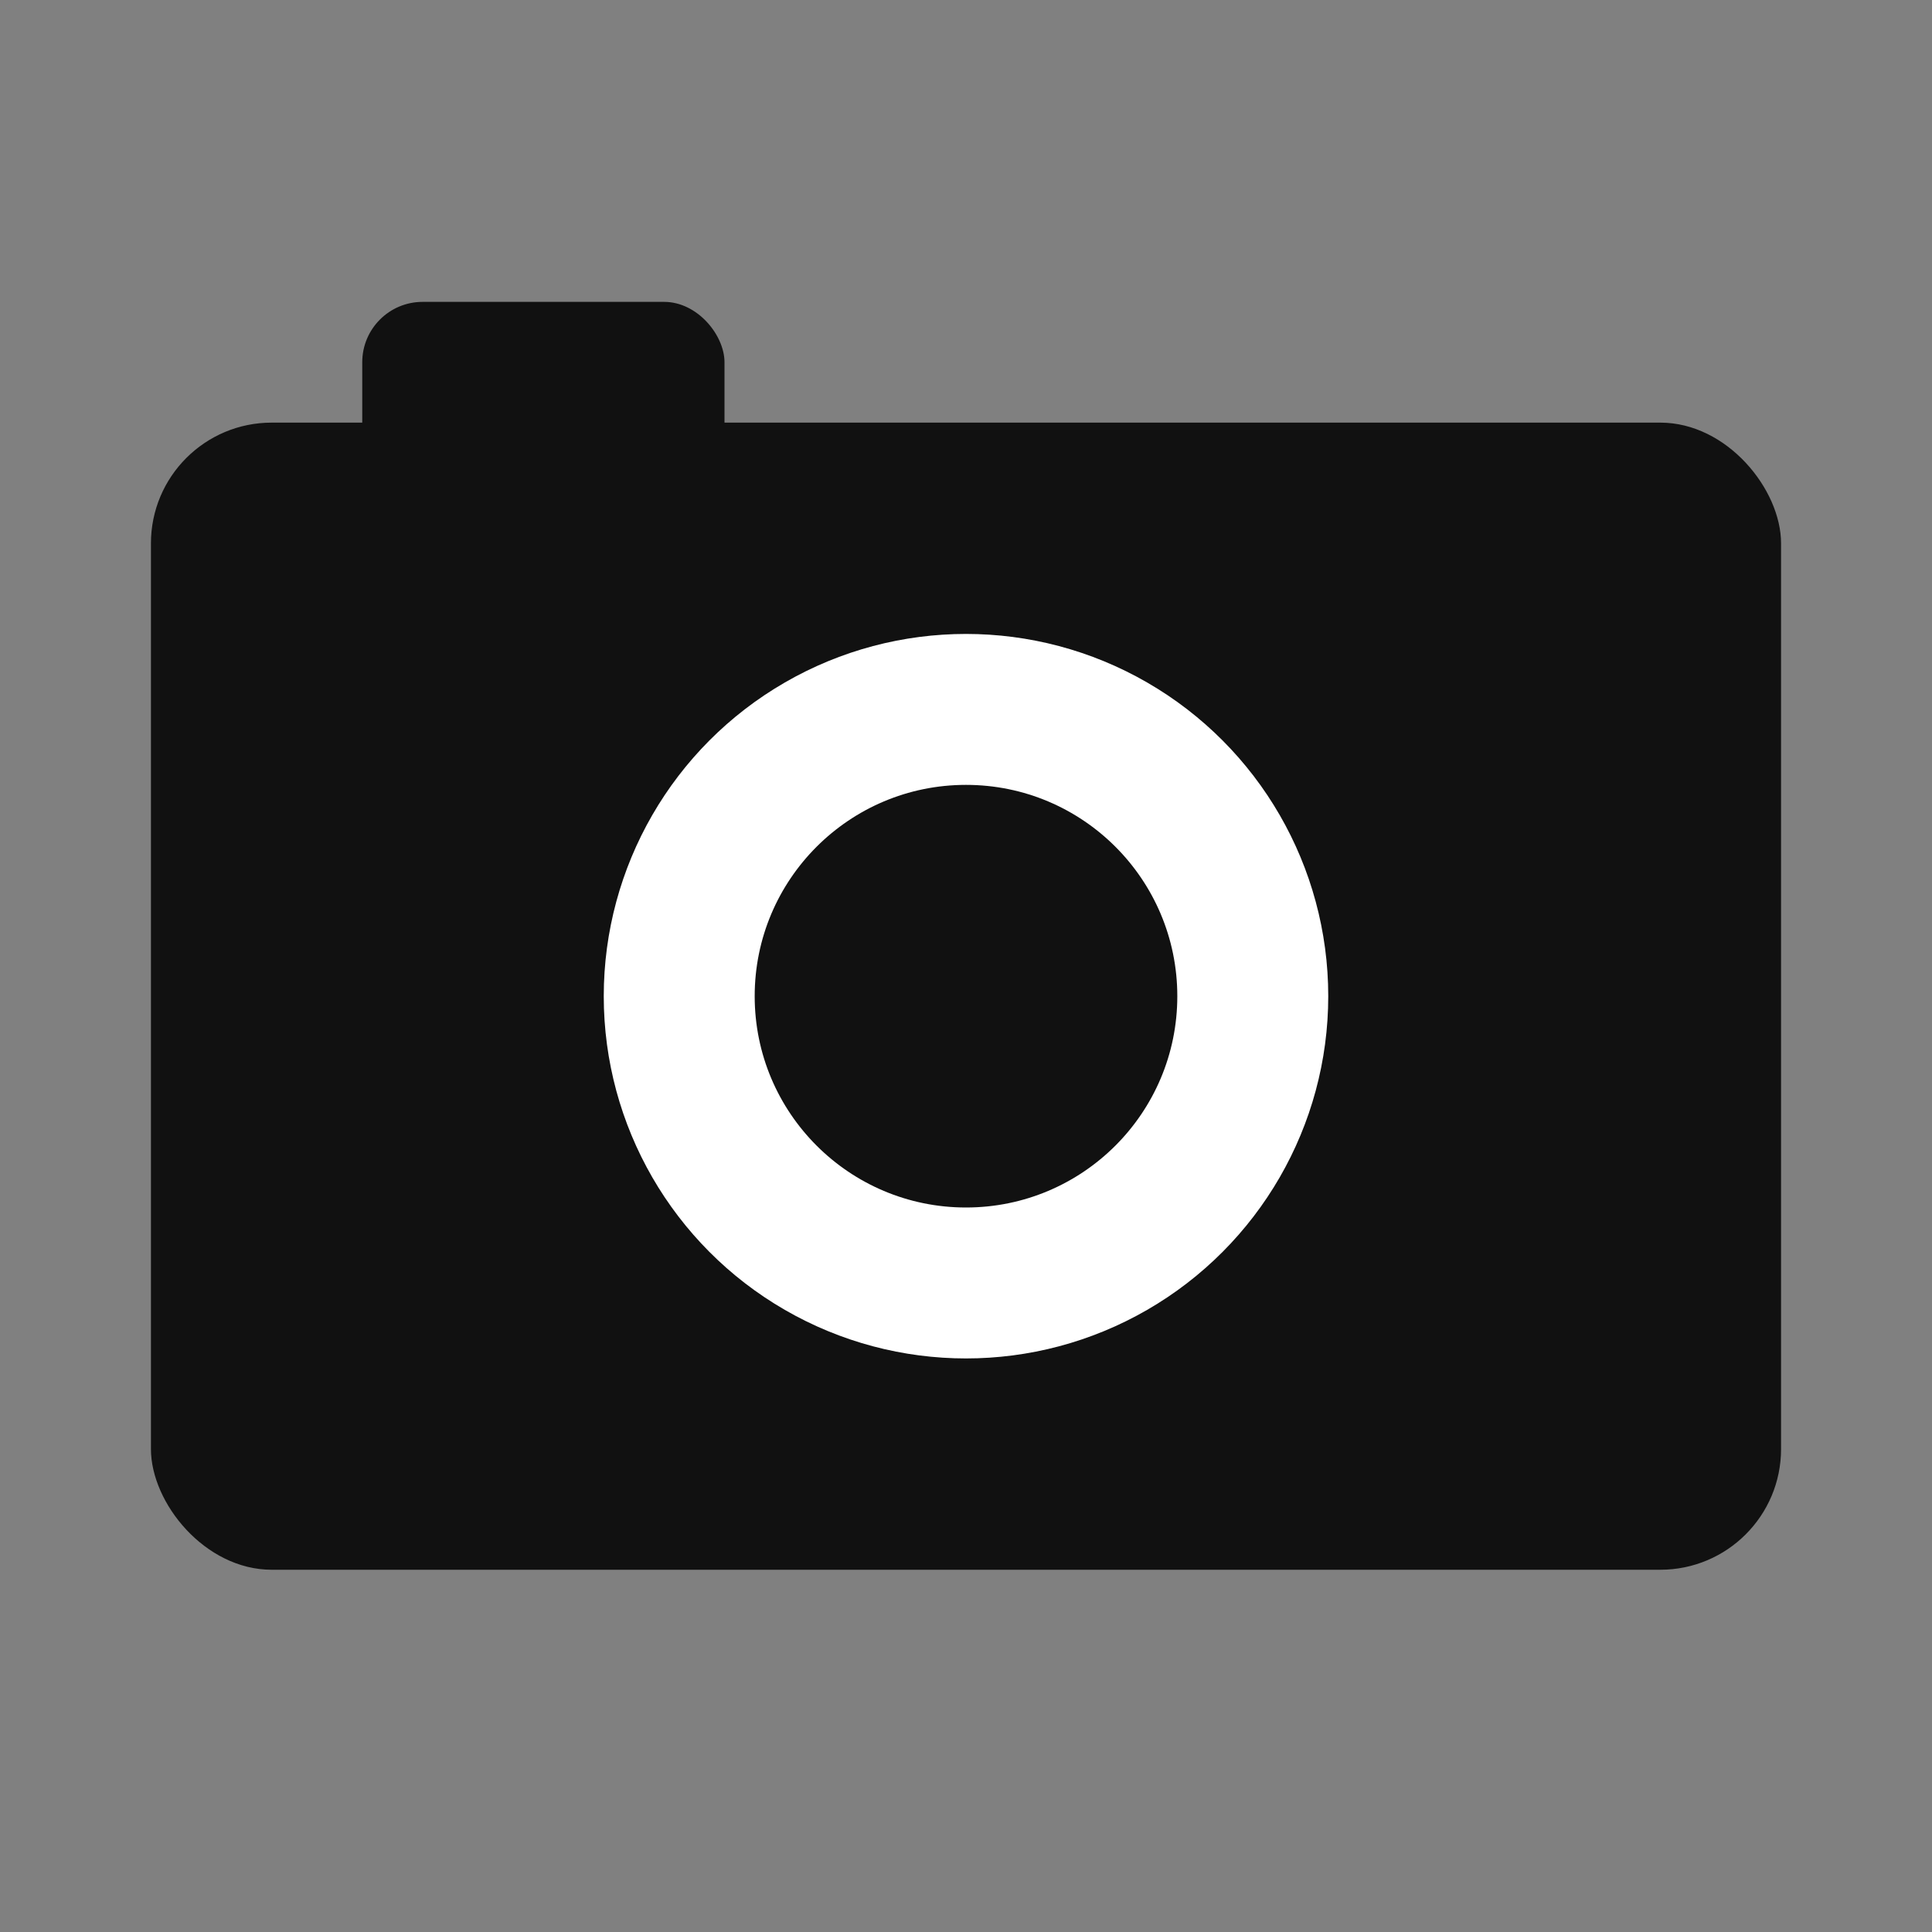 <svg xmlns="http://www.w3.org/2000/svg" viewBox="0 0 64 64">
  <rect x="0" y="0" width="64" height="64" fill="#808080" stroke="none"/>
  <rect width="54" height="38" x="5" y="14" rx="4" fill="#111"/>
  <circle cx="32" cy="33" r="12" fill="#fff"/>
  <circle cx="32" cy="33" r="7" fill="#111"/>
  <rect x="12" y="10" width="12" height="6" rx="2" fill="#111"/>
</svg>
